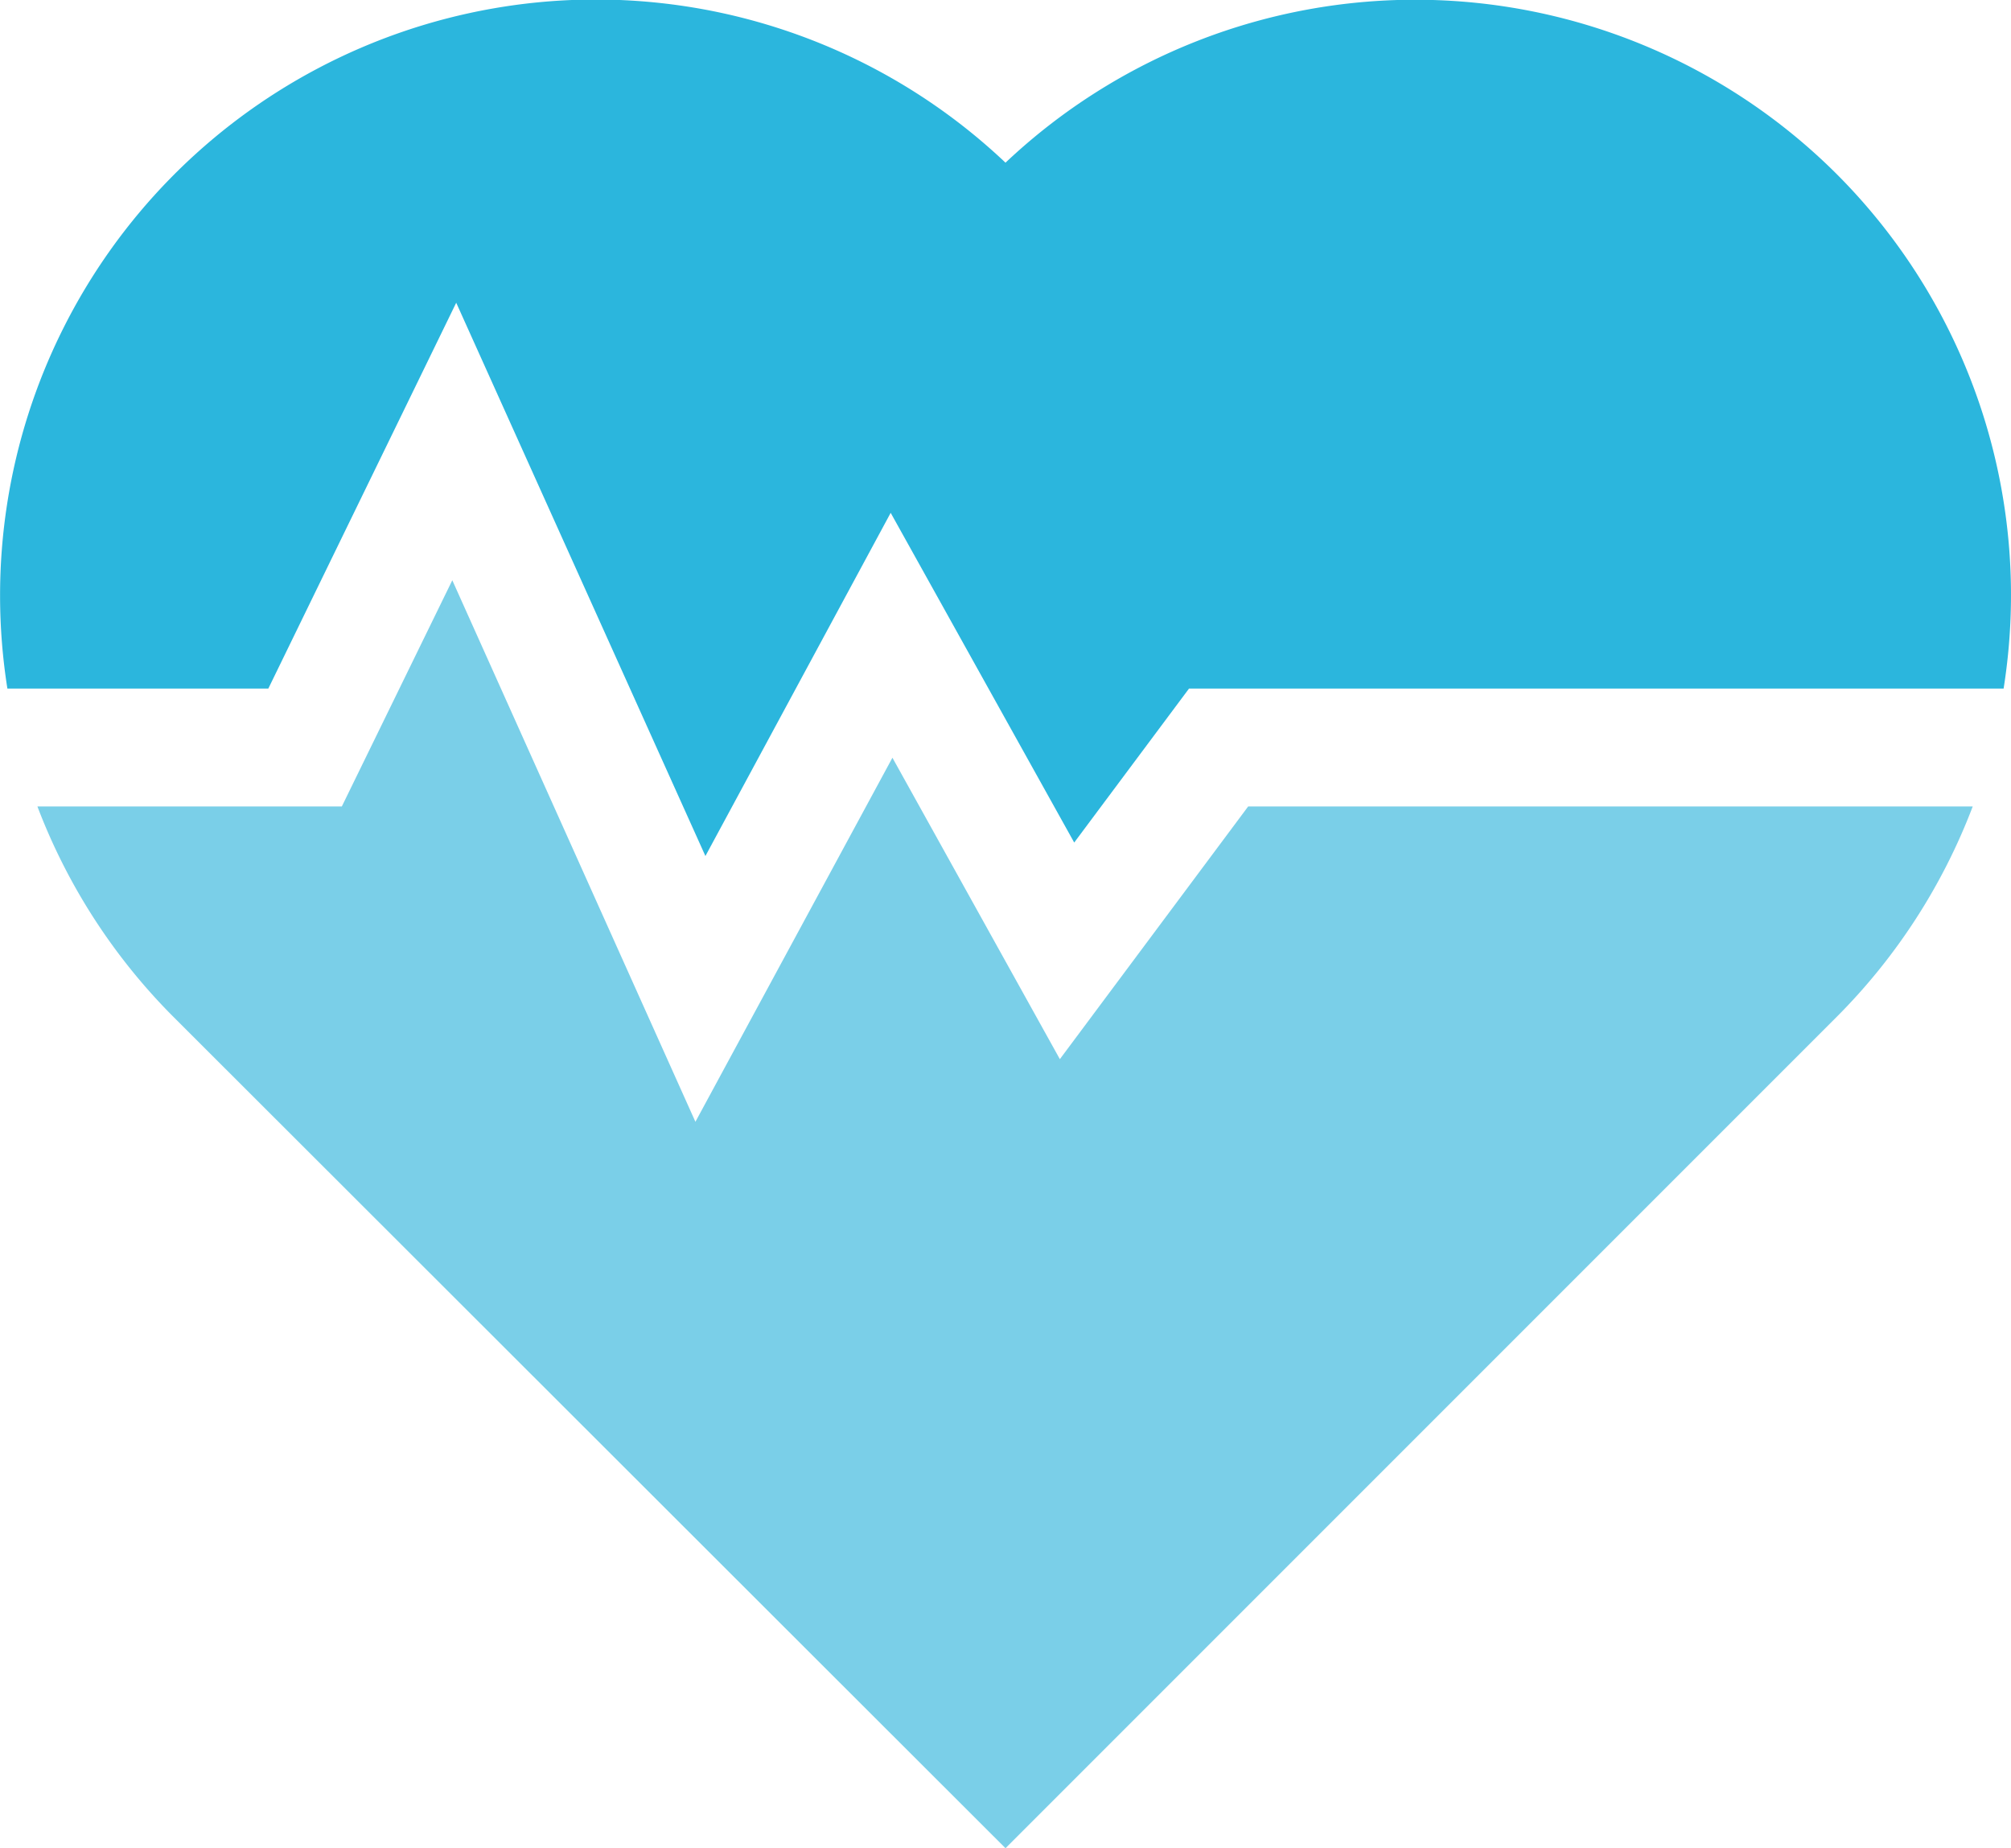 <?xml version="1.0" encoding="UTF-8"?> <svg xmlns="http://www.w3.org/2000/svg" id="Layer_1" data-name="Layer 1" viewBox="0 0 46.24 42.49"><defs><style>.cls-1{fill:#7acfe8;}.cls-2{fill:#2bb6dd;}</style></defs><path class="cls-1" d="M29.1,21.33l-4.33,5.81-3.85-6.93-4.53,8.37L10.8,16.13l-2.54,5.2h-7a13.77,13.77,0,0,0,3.13,4.84L23.52,45.28,42.63,26.17a13.77,13.77,0,0,0,3.13-4.84Z" transform="translate(-0.4 -2.79)"></path><path class="cls-2" d="M42.63,6.79a13.72,13.72,0,0,0-19.11-.26A13.7,13.7,0,0,0,.57,18.62h6l4.32-8.87,5.73,12.72,4.26-7.89,4.22,7.58,2.64-3.54H46.47A13.69,13.69,0,0,0,42.63,6.79Z" transform="translate(-0.4 -2.79)"></path></svg> 